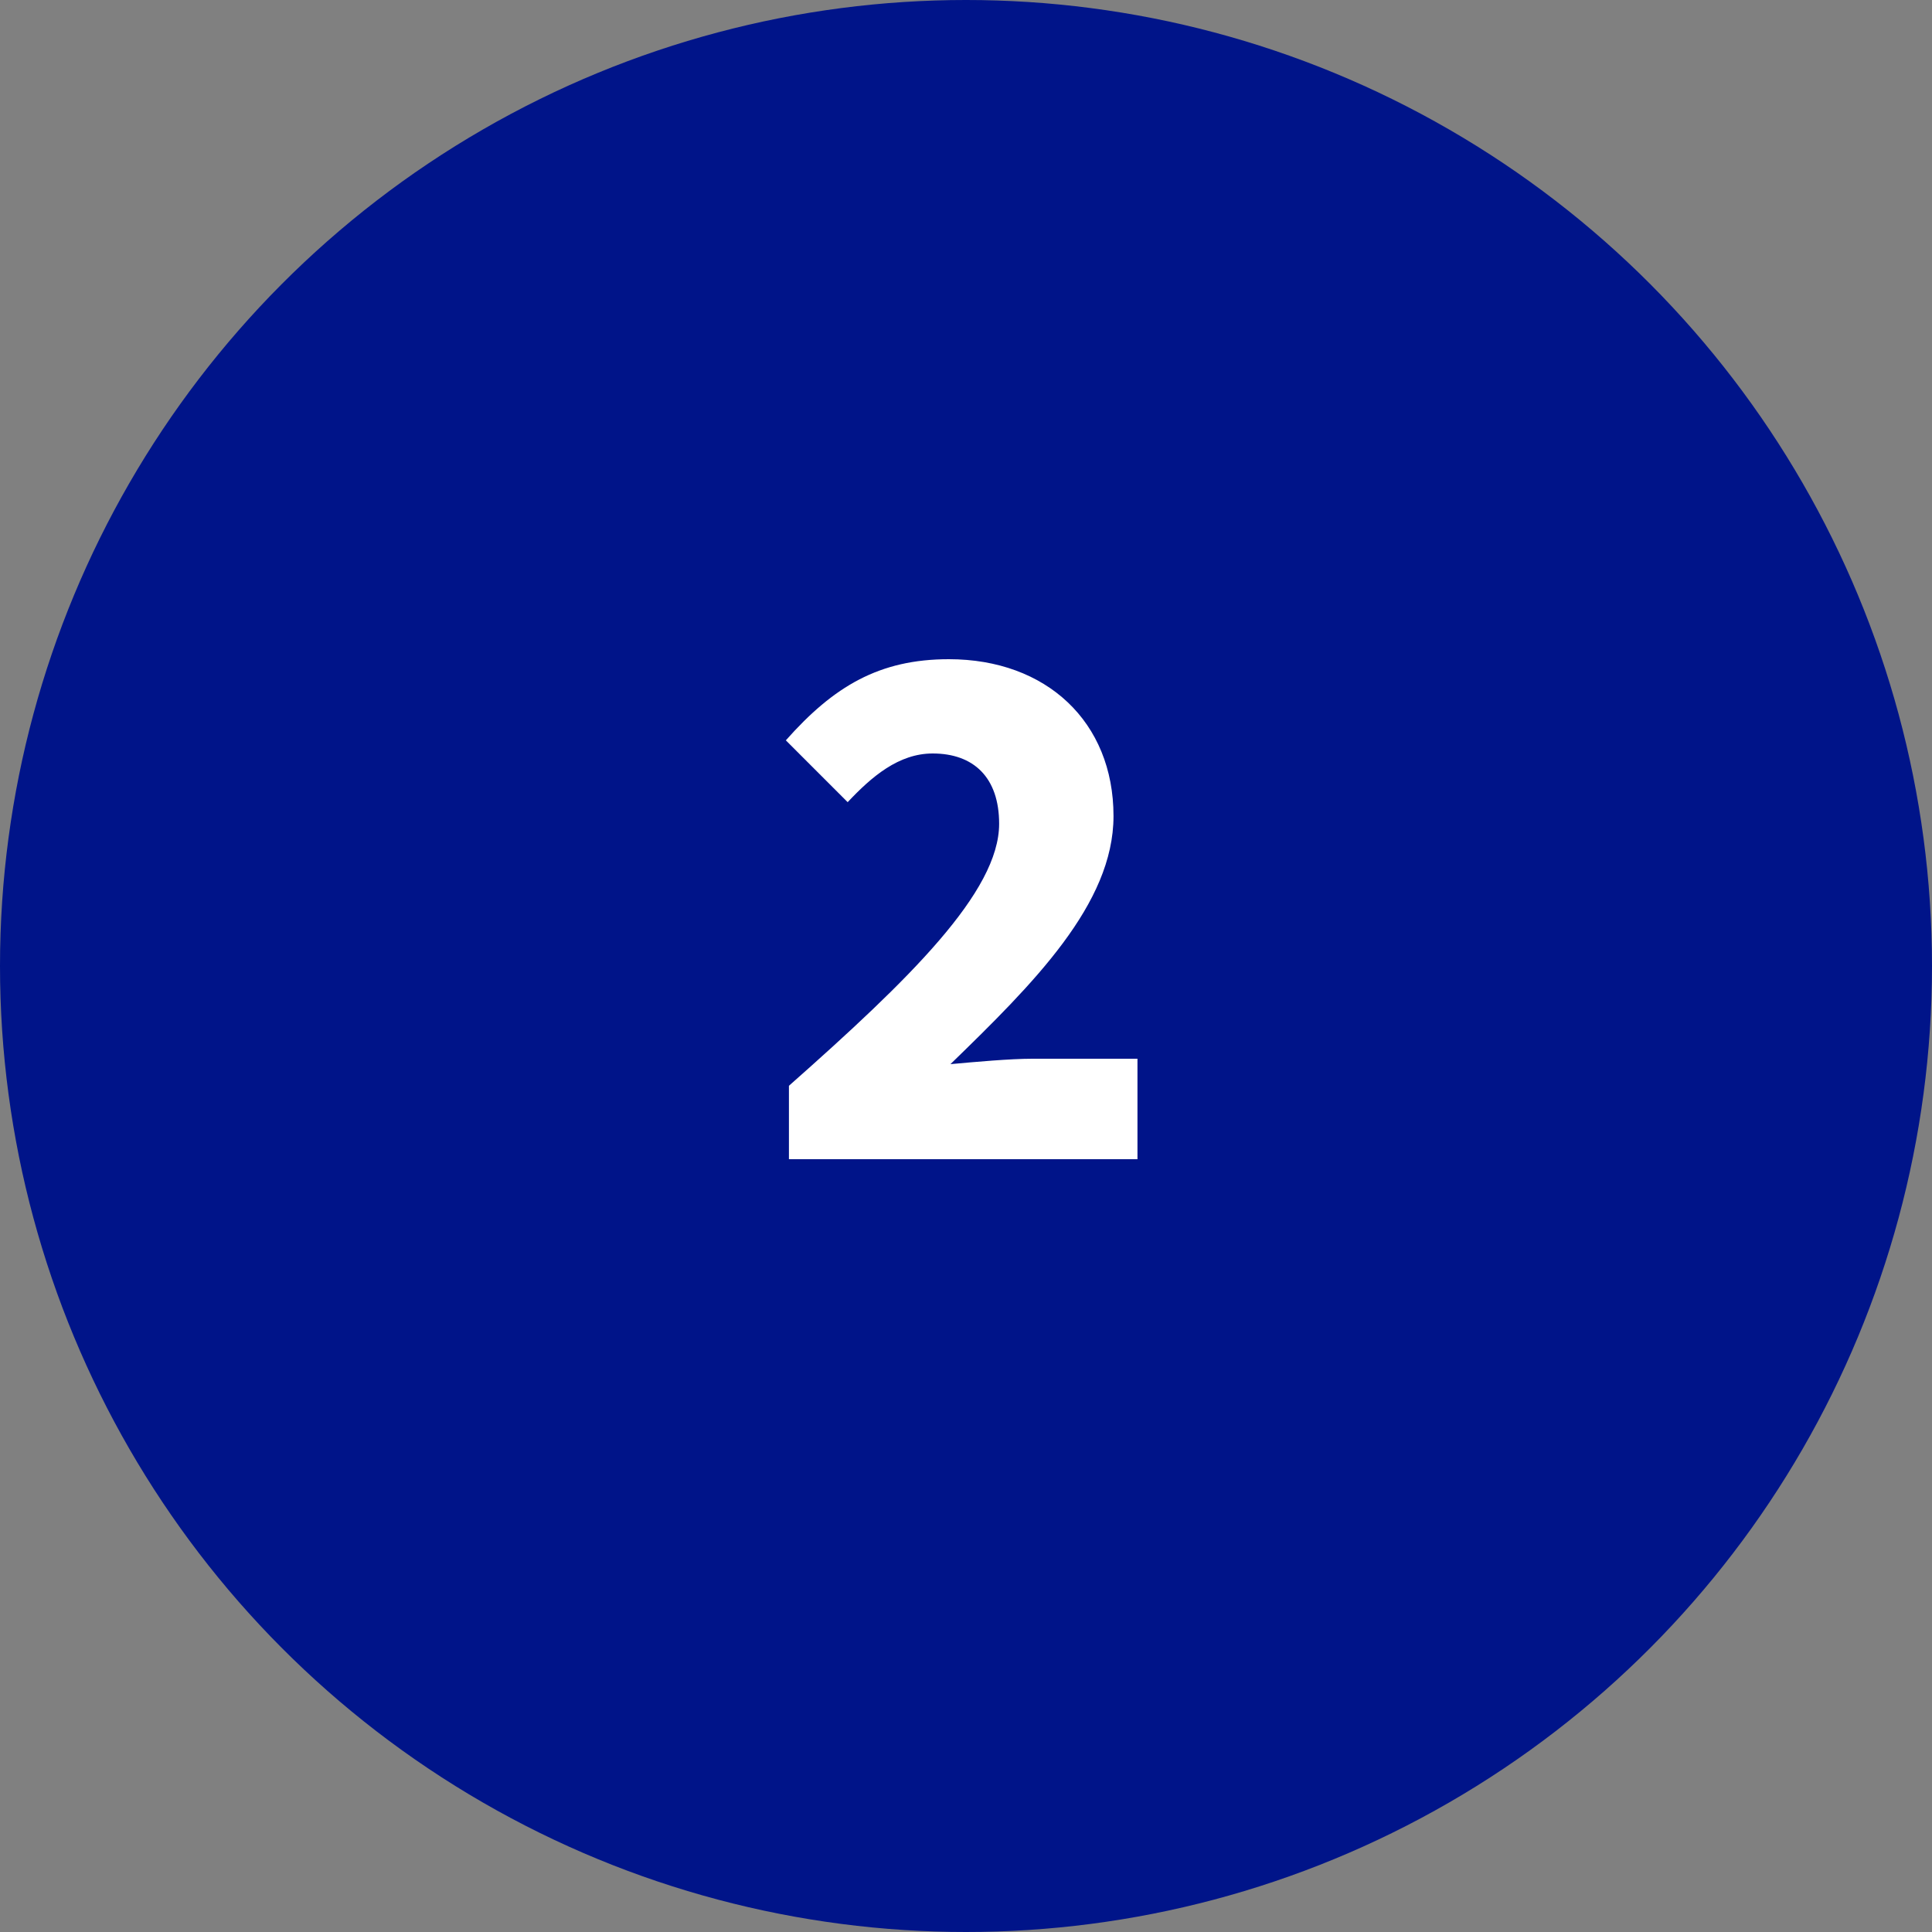 <svg width="20" height="20" viewBox="0 0 20 20" fill="none" xmlns="http://www.w3.org/2000/svg">
<rect x="0" y="0" width="20" height="20" fill="#808080" stroke="none"/>
<g clip-path="url(#clip0_318_980)">
<circle cx="10" cy="10" r="10" fill="#001489"/>
<path d="M8.167 12H11.775V10.96H10.687C10.455 10.96 10.103 10.992 9.839 11.016C10.695 10.184 11.527 9.36 11.527 8.448C11.527 7.472 10.831 6.824 9.823 6.824C9.103 6.824 8.631 7.104 8.135 7.664L8.775 8.304C9.023 8.04 9.303 7.8 9.655 7.8C10.079 7.8 10.343 8.048 10.343 8.528C10.343 9.232 9.415 10.136 8.167 11.24V12Z" fill="white"/>
</g>
<defs>
<clipPath id="clip0_318_980">
<rect width="20" height="20" fill="white"/>
</clipPath>
</defs>
</svg>
